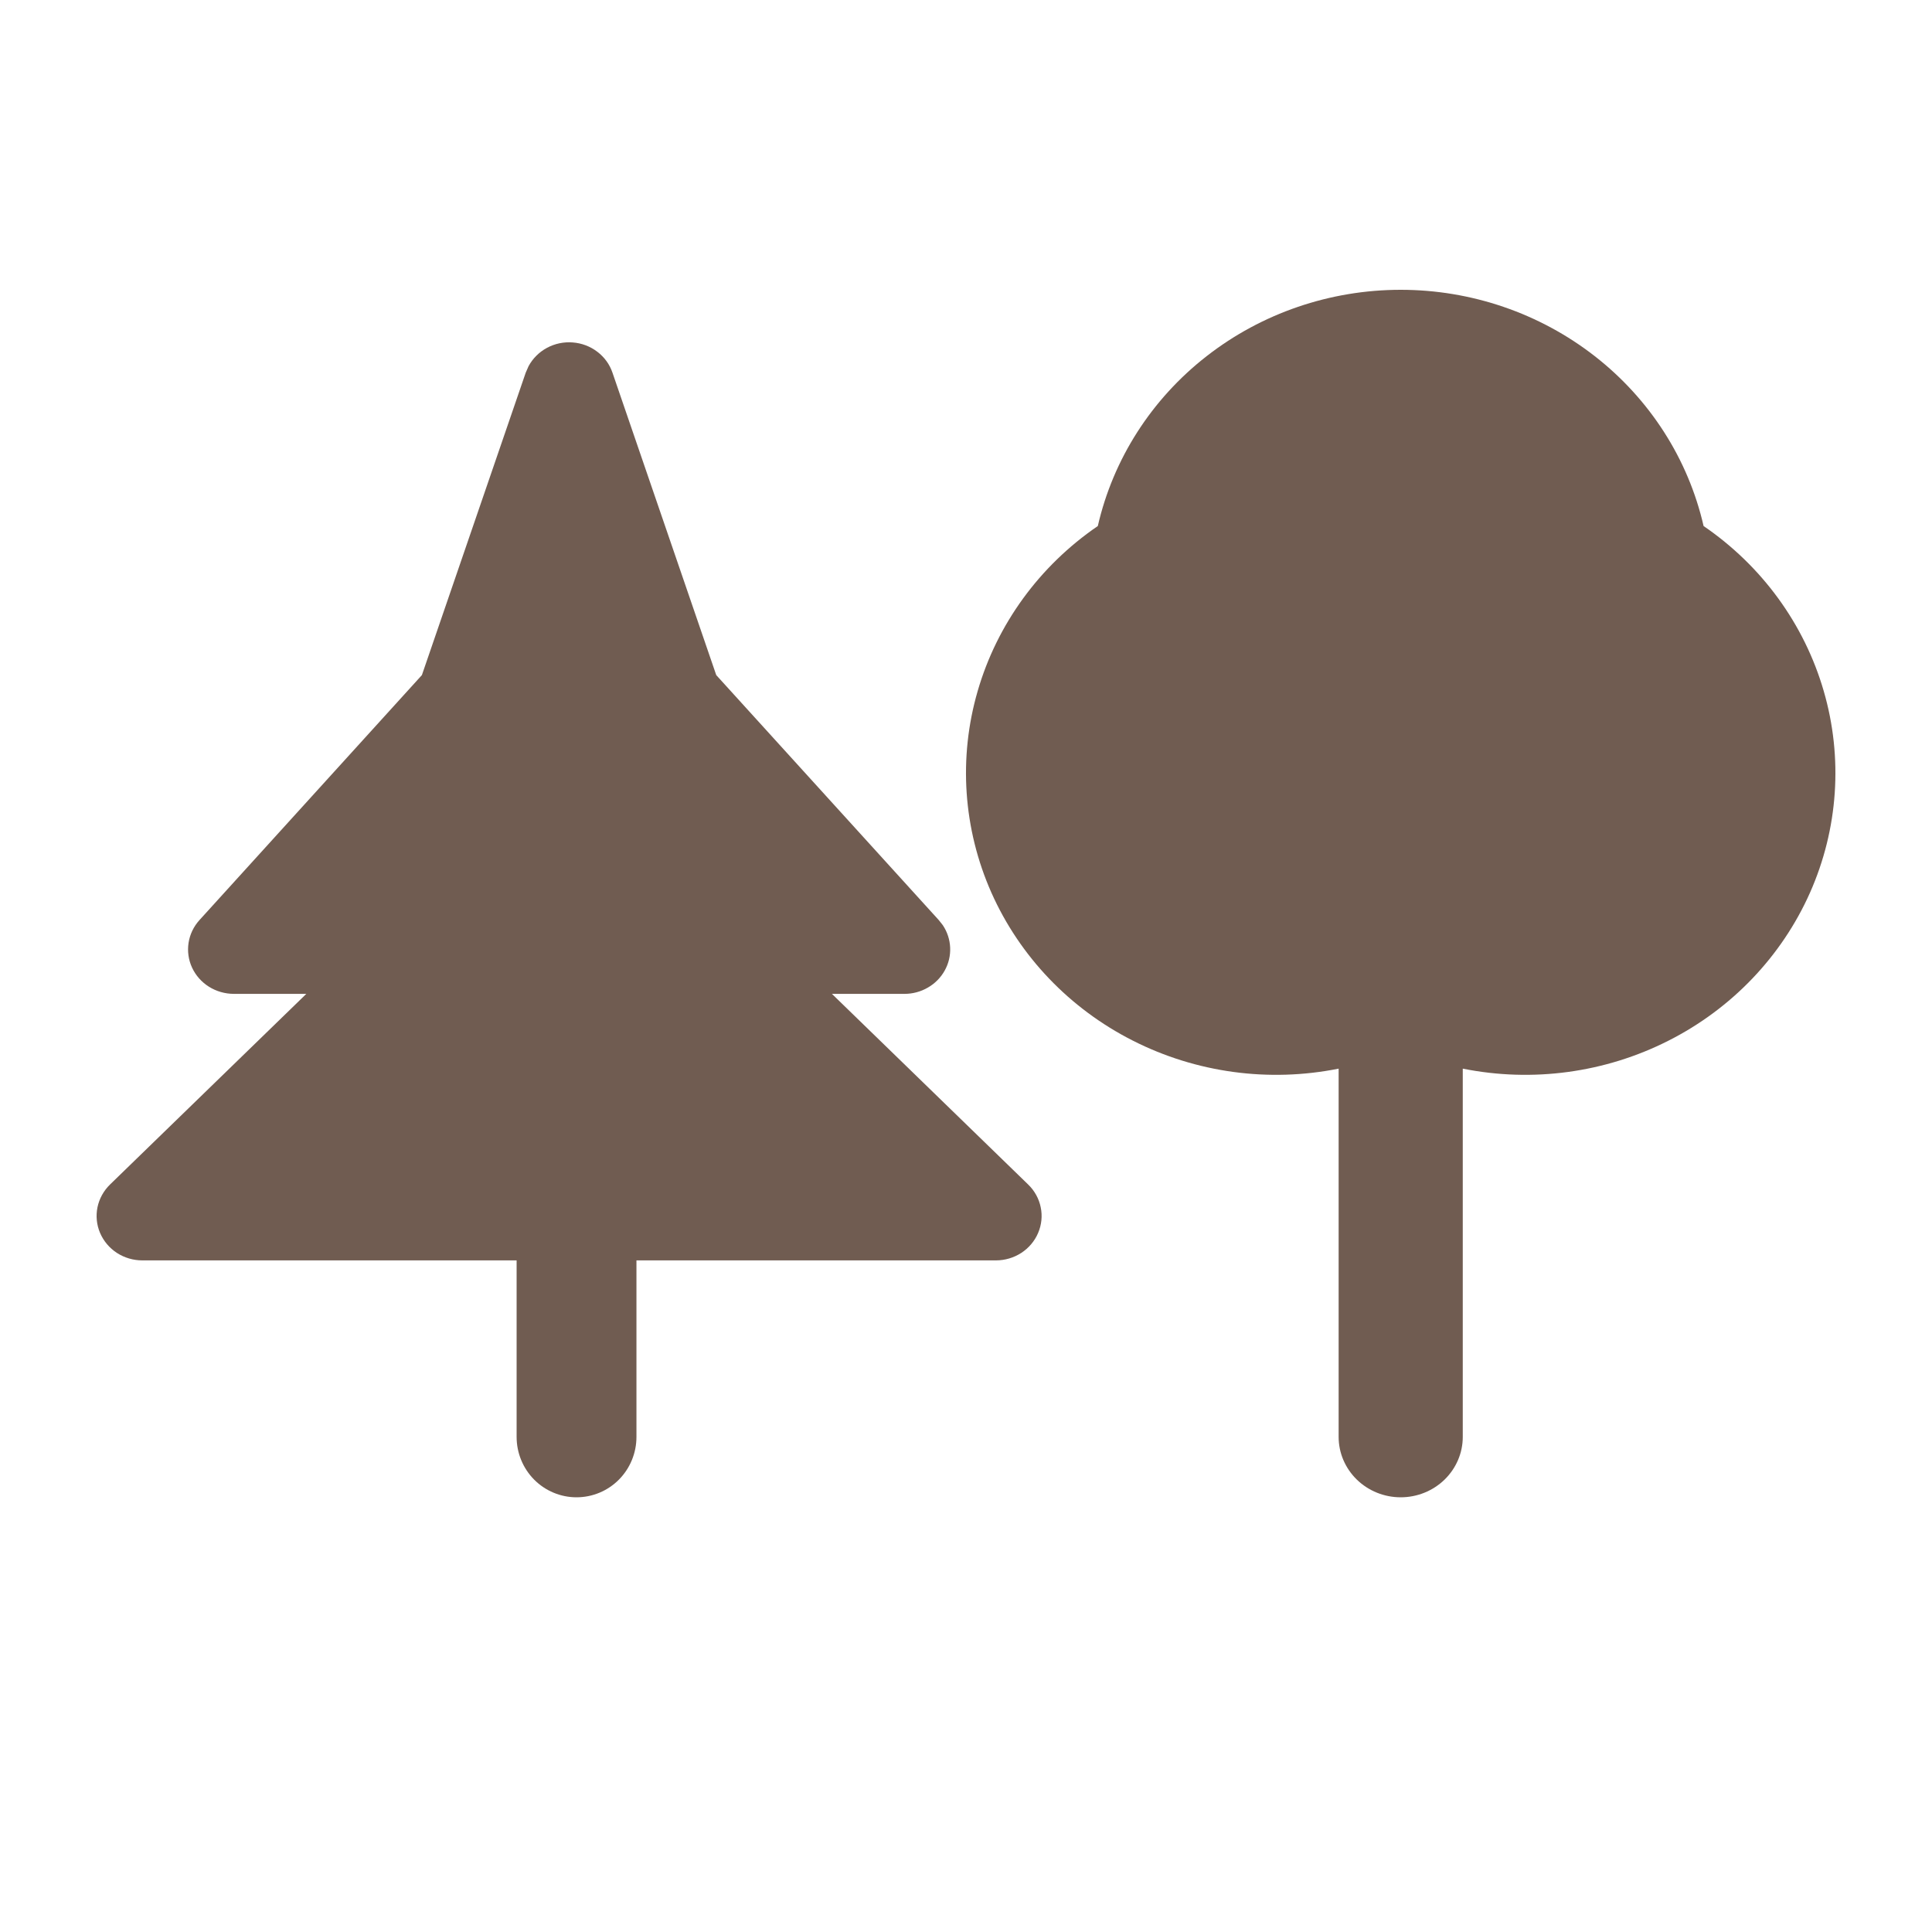 <svg width="40" height="40" viewBox="0 0 40 40" fill="none" xmlns="http://www.w3.org/2000/svg">
<path d="M30.285 22.125V29.75C30.285 30.082 30.149 30.399 29.908 30.634C29.667 30.868 29.341 31 29 31C28.659 31 28.333 30.868 28.092 30.634C27.851 30.399 27.715 30.082 27.715 29.75V22.125C26.269 22.415 24.765 22.21 23.456 21.546C22.146 20.883 21.112 19.8 20.526 18.482C19.941 17.163 19.84 15.688 20.242 14.306C20.643 12.923 21.521 11.717 22.729 10.891C23.047 9.503 23.841 8.263 24.982 7.374C26.122 6.485 27.539 6 29 6C30.461 6 31.878 6.485 33.018 7.374C34.158 8.263 34.953 9.503 35.271 10.891C36.479 11.717 37.357 12.923 37.758 14.306C38.16 15.688 38.059 17.163 37.474 18.482C36.888 19.8 35.854 20.883 34.544 21.546C33.235 22.21 31.731 22.415 30.285 22.125Z" fill="#705C51"/>
<path d="M2.946 26.095C2.759 26.095 2.576 26.041 2.42 25.94C2.265 25.839 2.144 25.695 2.072 25.527C2 25.359 1.982 25.174 2.018 24.996C2.055 24.818 2.145 24.654 2.277 24.525L6.342 20.577H4.84C4.657 20.576 4.479 20.525 4.326 20.429C4.173 20.333 4.052 20.196 3.977 20.035C3.902 19.874 3.877 19.695 3.904 19.52C3.931 19.345 4.01 19.181 4.13 19.049L8.735 13.977L10.884 7.717L10.943 7.582C11.029 7.422 11.162 7.289 11.324 7.202C11.487 7.114 11.673 7.075 11.858 7.09C12.044 7.104 12.221 7.171 12.367 7.283C12.514 7.394 12.623 7.545 12.681 7.717L14.829 13.977L19.436 19.049L19.52 19.155C19.613 19.294 19.665 19.455 19.672 19.62C19.679 19.786 19.64 19.95 19.558 20.096C19.477 20.241 19.357 20.363 19.21 20.447C19.064 20.532 18.896 20.577 18.726 20.577H17.224L21.288 24.525C21.421 24.654 21.511 24.818 21.547 24.996C21.584 25.174 21.565 25.359 21.493 25.527C21.422 25.695 21.3 25.839 21.145 25.94C20.989 26.041 20.806 26.095 20.619 26.095C12.431 26.095 10.921 26.095 2.946 26.095Z" fill="#705C51"/>
<path d="M13.177 29.75C13.177 30.081 13.047 30.399 12.814 30.634C12.582 30.868 12.266 31 11.936 31C11.607 31 11.291 30.868 11.059 30.634C10.826 30.399 10.696 30.081 10.696 29.75V23.391H13.177V29.75Z" fill="#705C51"/>
</svg>

